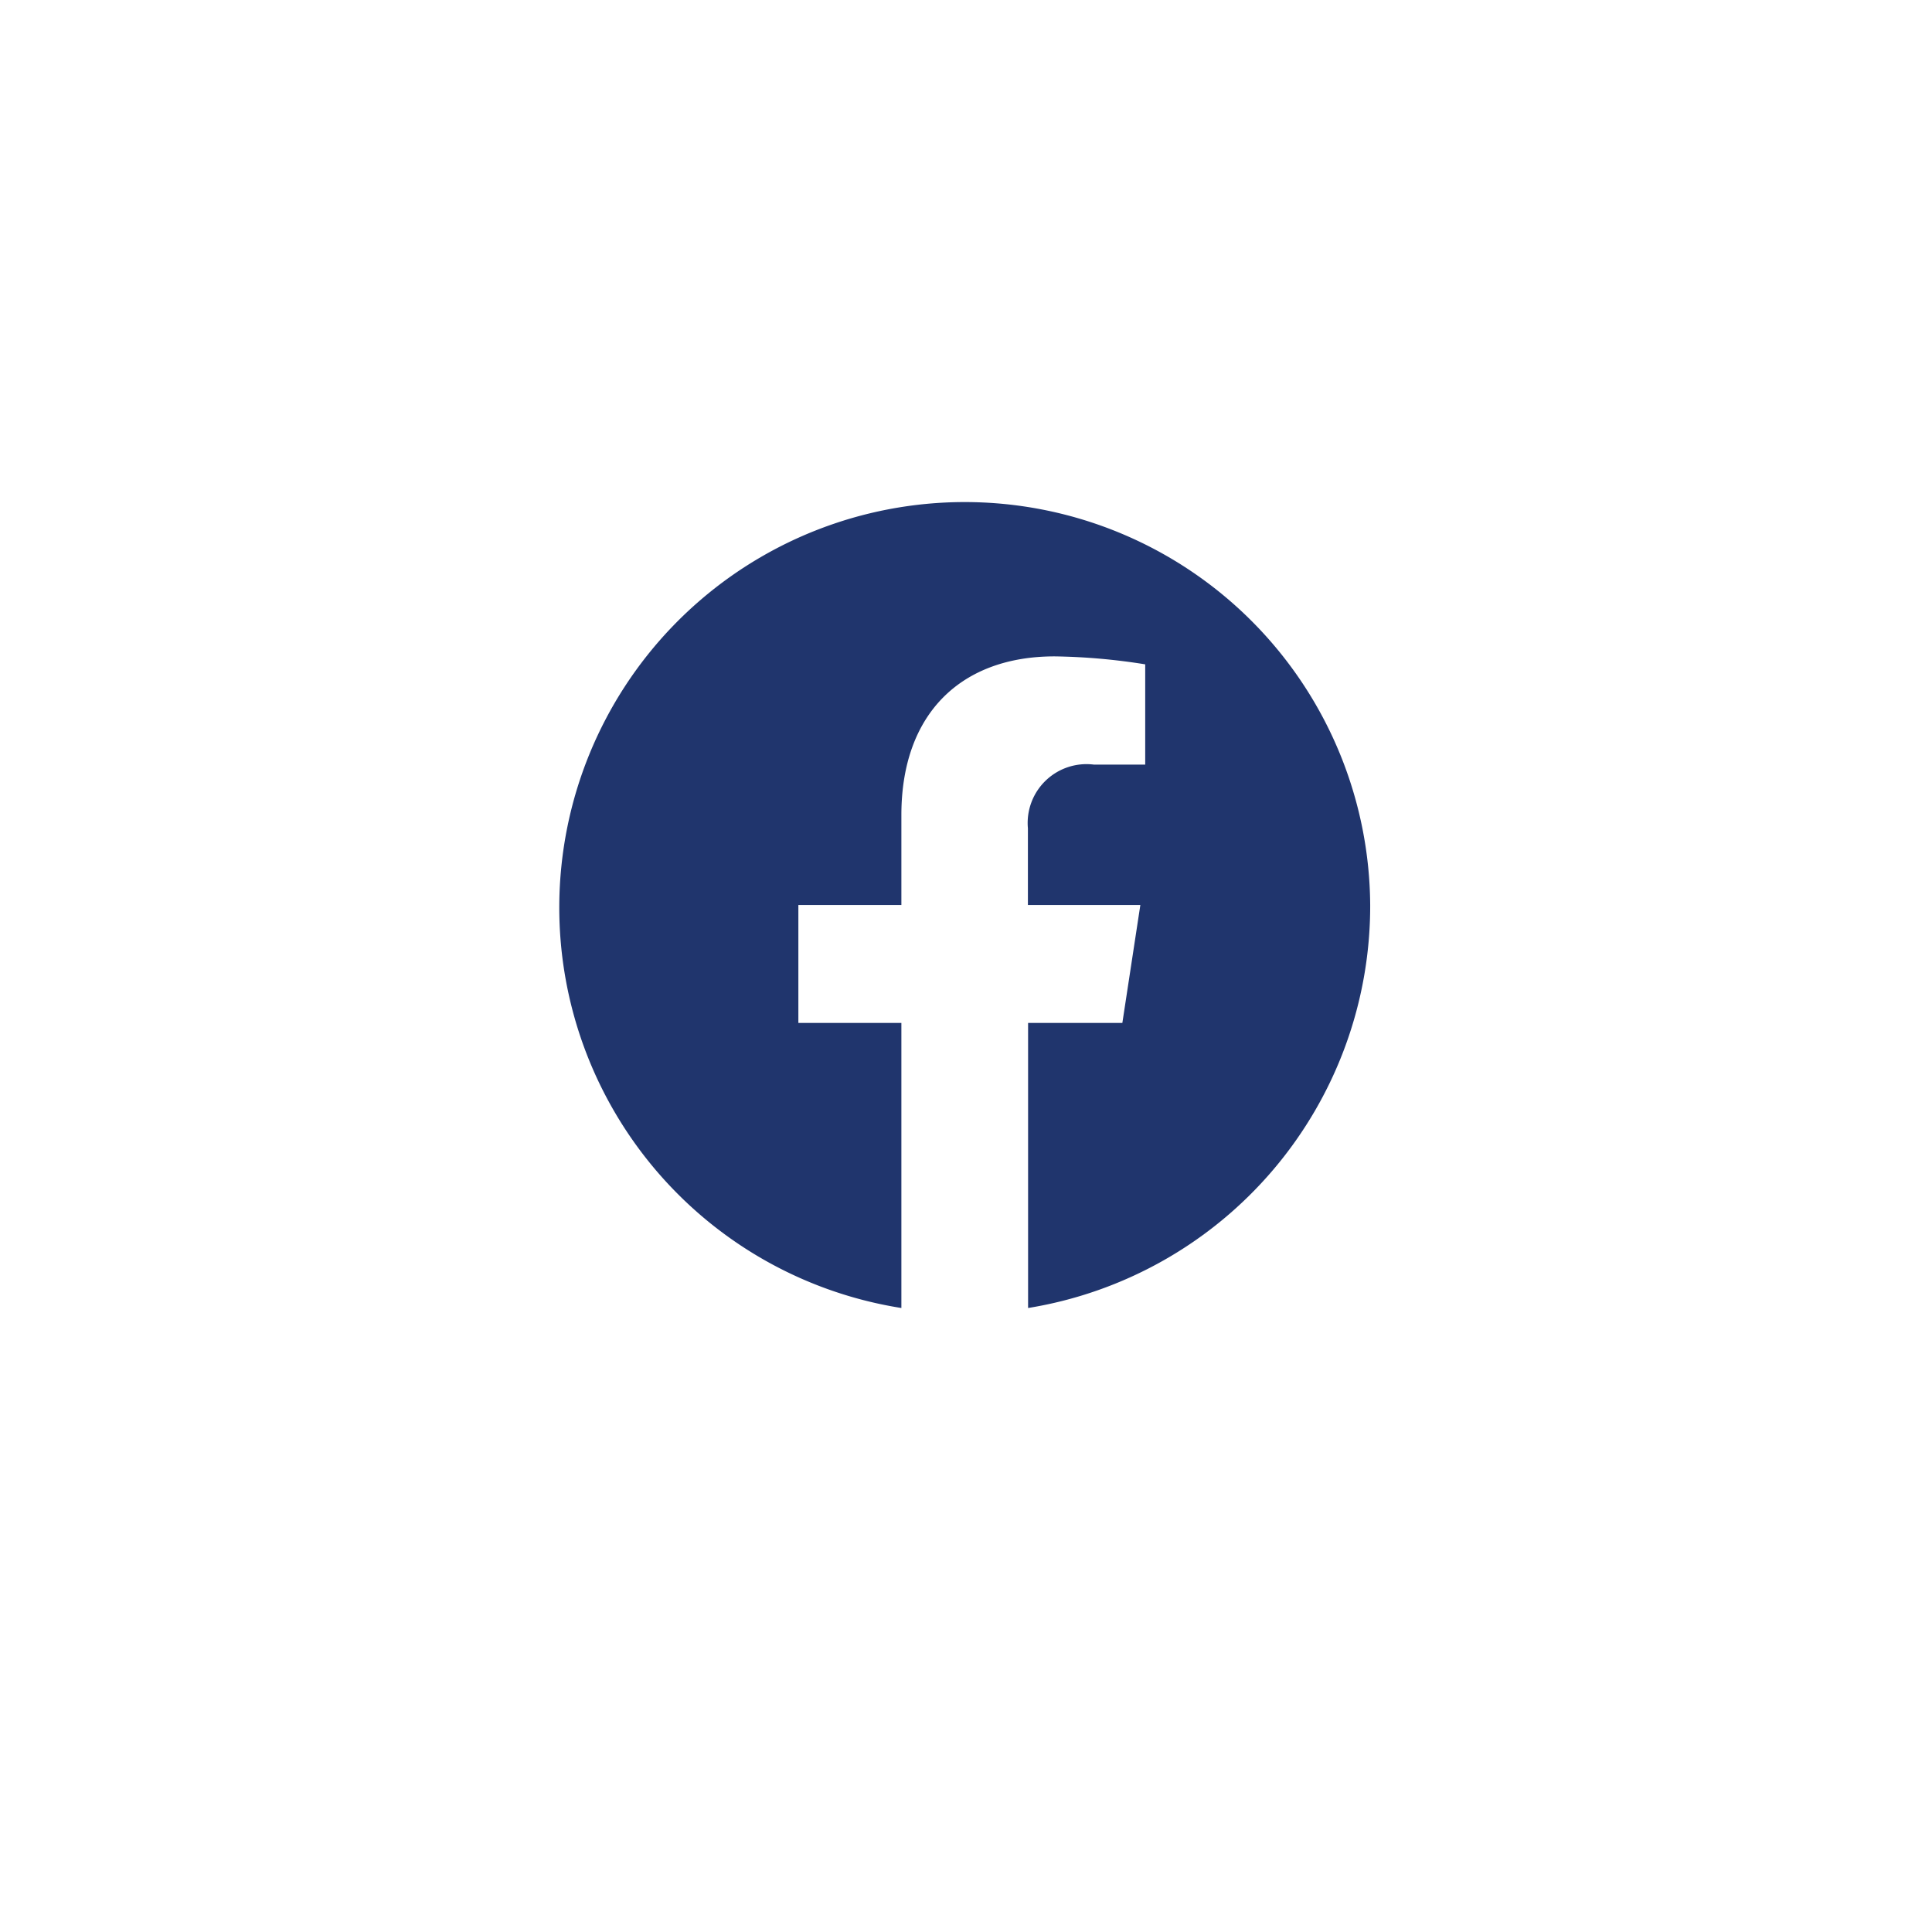 <svg xmlns="http://www.w3.org/2000/svg" xmlns:xlink="http://www.w3.org/1999/xlink" width="76.24" height="76.24" viewBox="0 0 76.24 76.24"><defs><style>.a{fill:#fff;}.b{fill:#20356d;}.c{filter:url(#a);}</style><filter id="a" x="0" y="0" width="76.24" height="76.24" filterUnits="userSpaceOnUse"><feOffset dy="2" input="SourceAlpha"/><feGaussianBlur stdDeviation="2.5" result="b"/><feFlood flood-color="#000100" flood-opacity="0.102"/><feComposite operator="in" in2="b"/><feComposite in="SourceGraphic"/></filter></defs><g transform="translate(7.5 5.5)"><g class="c" transform="matrix(1, 0, 0, 1, -7.5, -5.5)"><circle class="a" cx="30.62" cy="30.62" r="30.62" transform="translate(7.5 5.5)"/></g><g transform="translate(14.57 14.12)"><path class="b" d="M688,161.085a16,16,0,1,0-18.5,15.9v-11.25h-4.065v-4.654H669.5v-3.547c0-4.034,2.386-6.263,6.043-6.263a24.508,24.508,0,0,1,3.579.314v3.957H677.1a2.322,2.322,0,0,0-2.607,2.514v3.025h4.437l-.71,4.654H674.5v11.25A16.074,16.074,0,0,0,688,161.085Z" transform="translate(-656 -144.989)"/></g></g></svg>